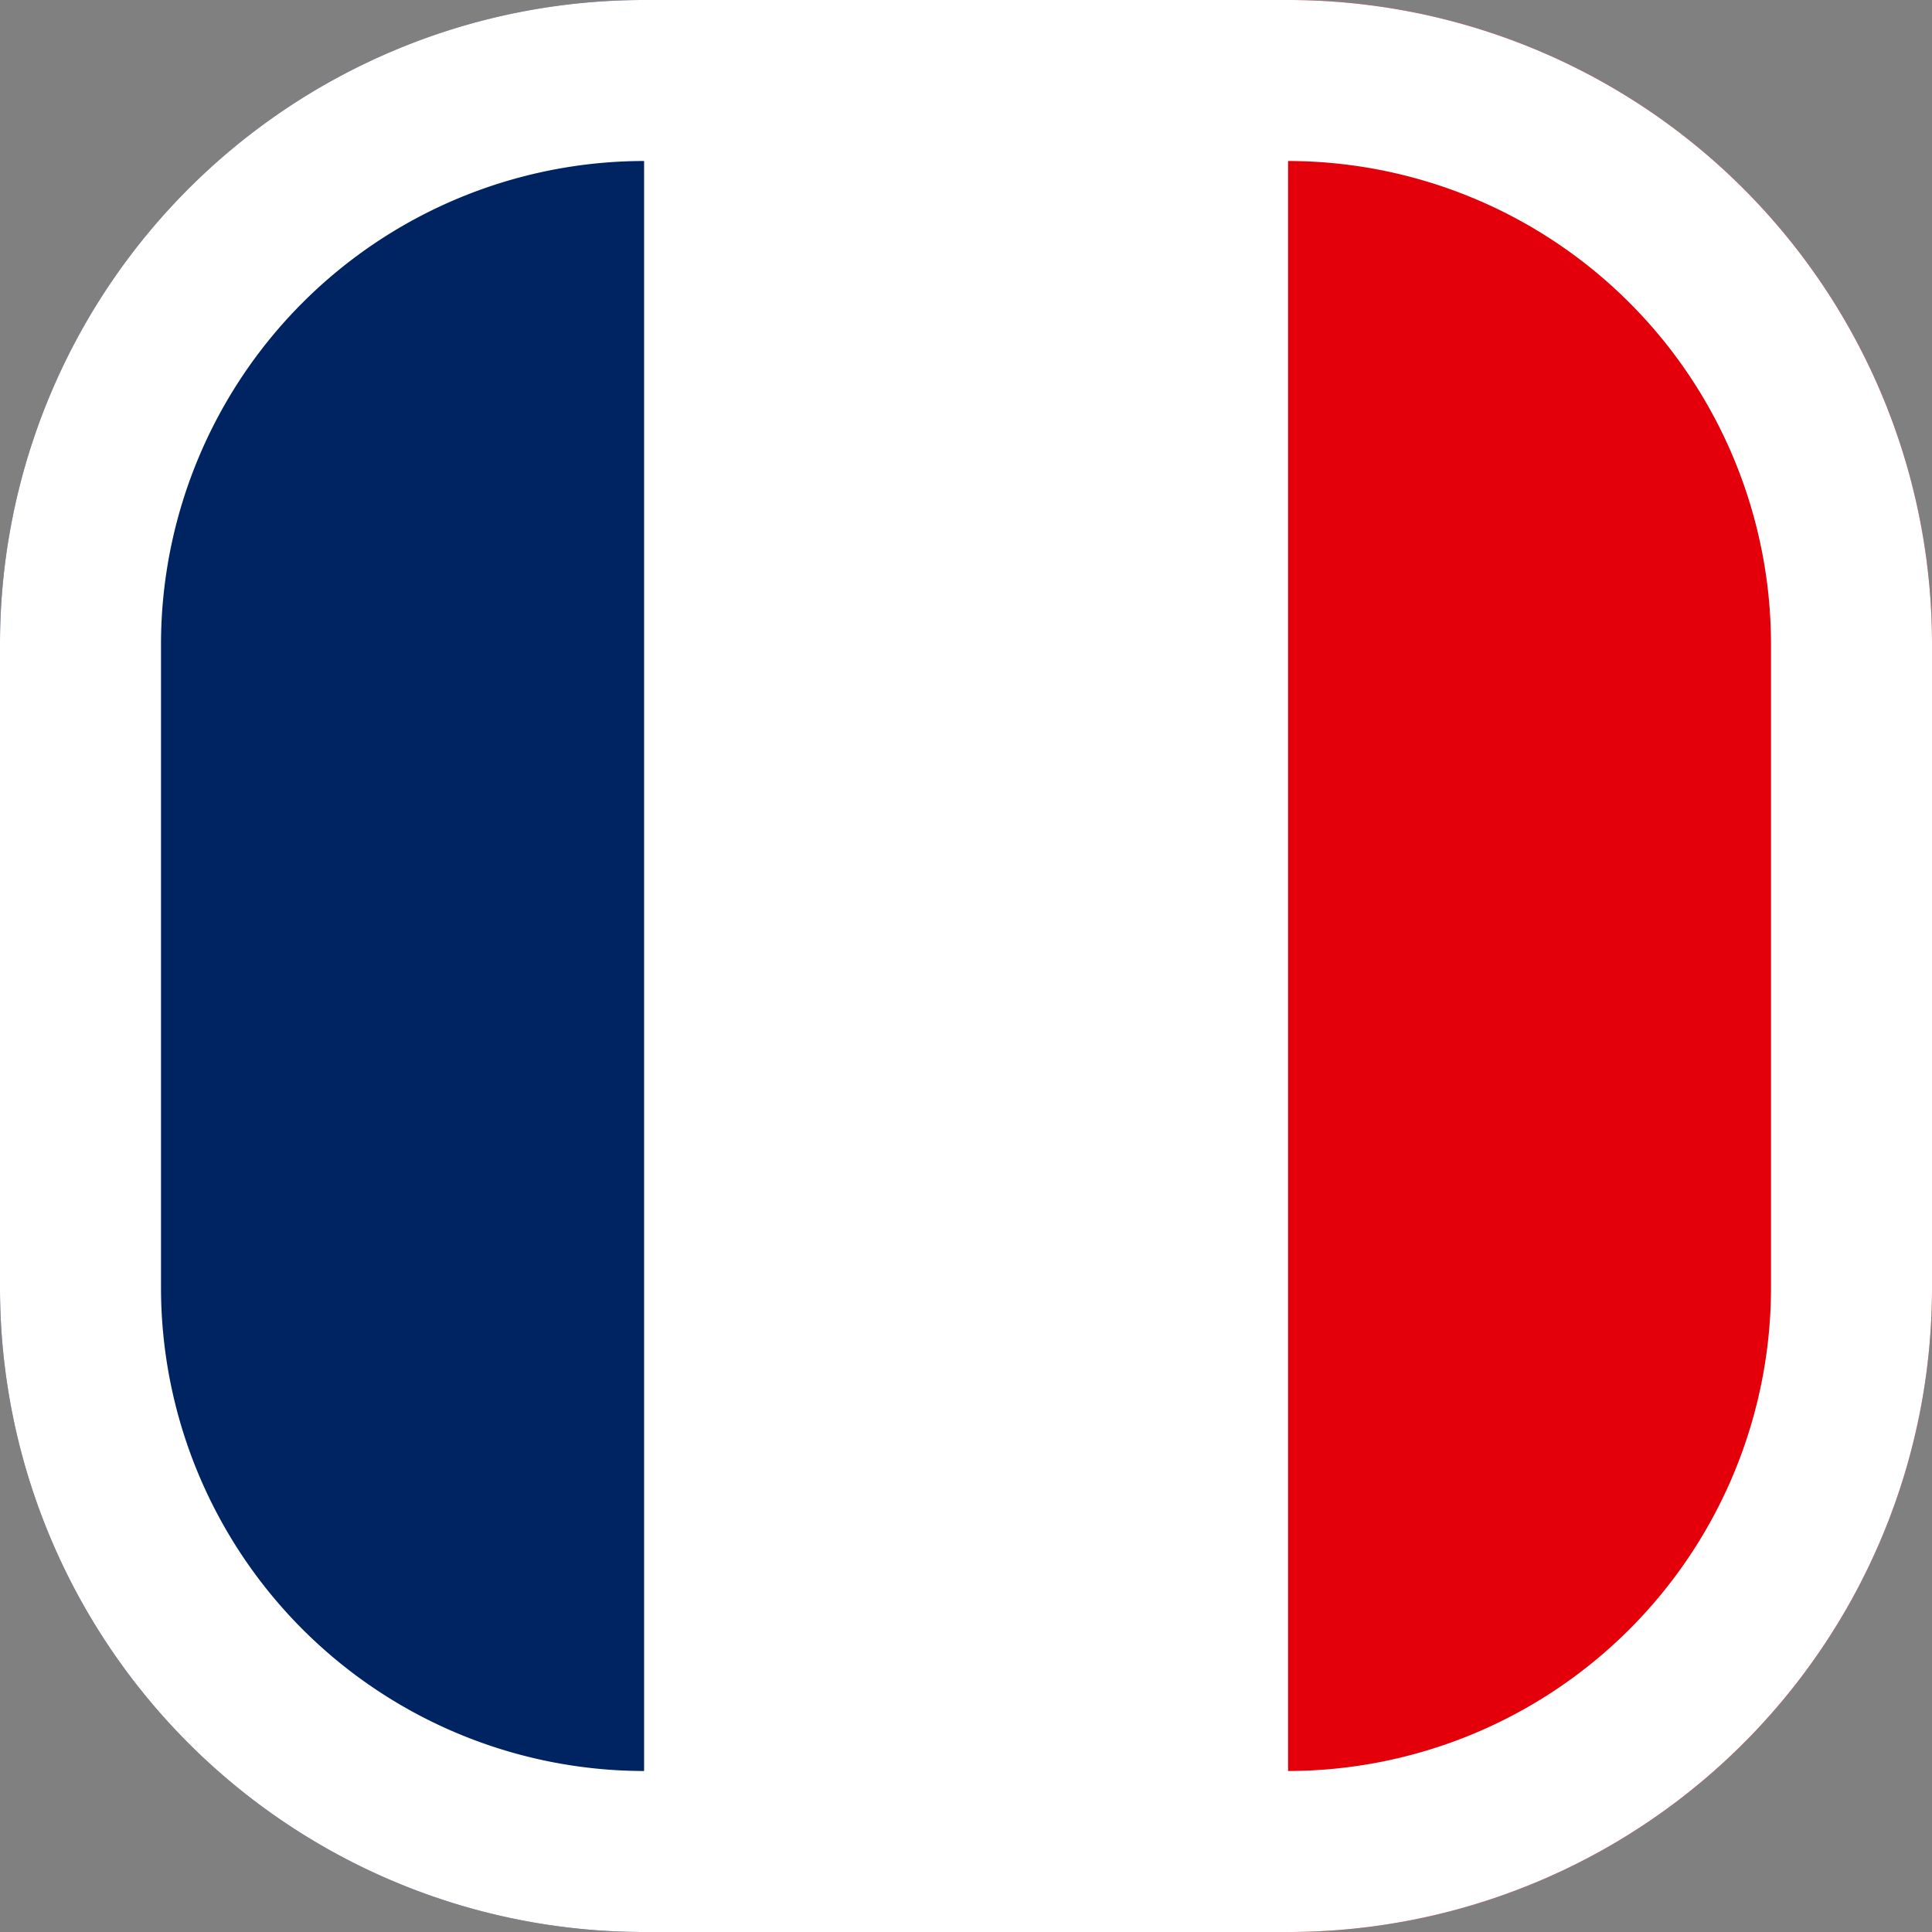 <svg xmlns="http://www.w3.org/2000/svg" width="24" height="24" viewBox="0 0 24 24"><rect x="0" y="0" width="24" height="24" fill="#808080" stroke="none"/><defs><style>.a{fill:#e3000a;}.b{fill:#fff;}.c{fill:#002362;}</style></defs><g transform="translate(16786 11675)"><path class="a" d="M0,0A8,8,0,0,1,8,8v8a8,8,0,0,1-8,8Z" transform="translate(-16770 -11675)"/><rect class="b" width="8" height="24" transform="translate(-16778 -11675)"/><path class="c" d="M8,0V24a8,8,0,0,1-8-8V8A8,8,0,0,1,8,0Z" transform="translate(-16786 -11675)"/><path class="b" d="M8,2A6.007,6.007,0,0,0,2,8v8a6.007,6.007,0,0,0,6,6h8a6.007,6.007,0,0,0,6-6V8a6.007,6.007,0,0,0-6-6H8M8,0h8a8,8,0,0,1,8,8v8a8,8,0,0,1-8,8H8a8,8,0,0,1-8-8V8A8,8,0,0,1,8,0Z" transform="translate(-16786 -11675)"/></g></svg>
